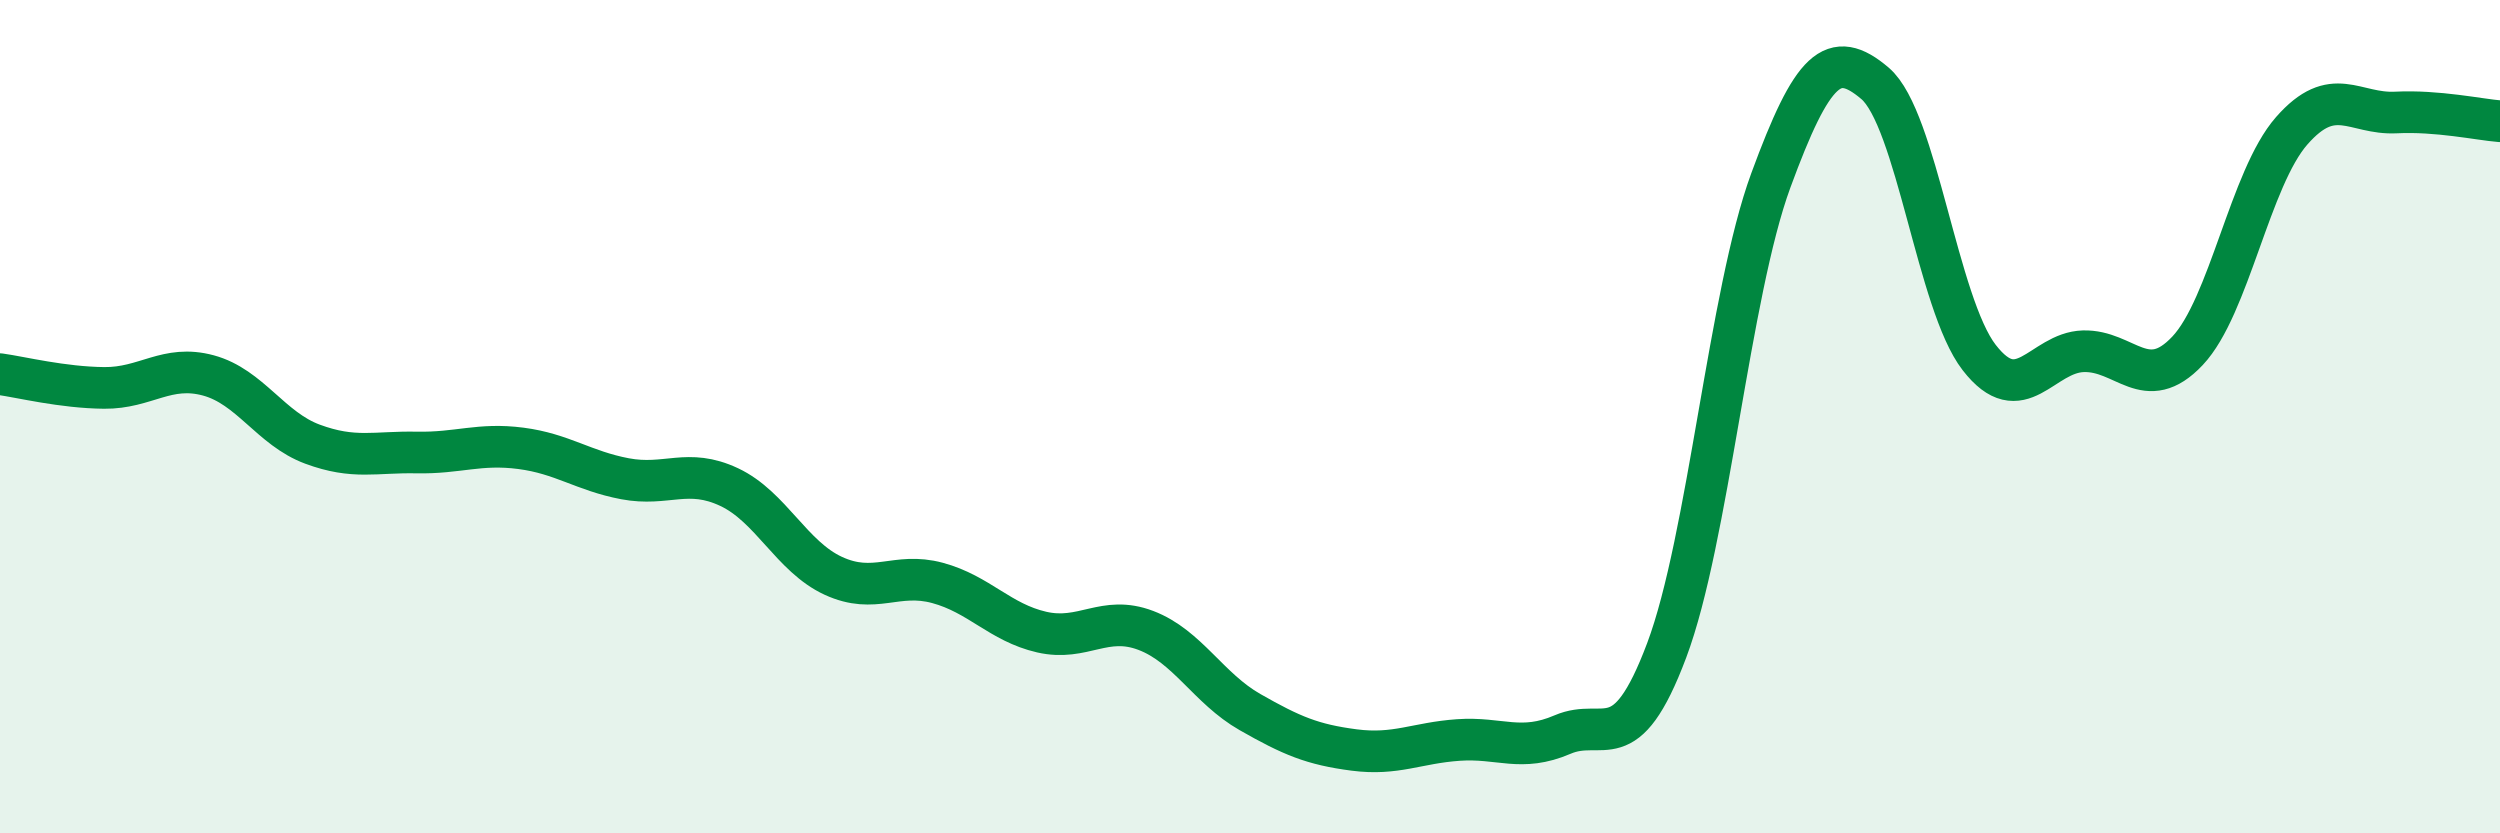 
    <svg width="60" height="20" viewBox="0 0 60 20" xmlns="http://www.w3.org/2000/svg">
      <path
        d="M 0,8.98 C 0.5,9.05 1.5,9.3 2.5,9.31 C 3.5,9.32 4,8.74 5,9.01 C 6,9.28 6.5,10.29 7.5,10.66 C 8.5,11.03 9,10.84 10,10.86 C 11,10.88 11.5,10.63 12.5,10.76 C 13.5,10.89 14,11.3 15,11.49 C 16,11.68 16.5,11.22 17.5,11.69 C 18.5,12.16 19,13.36 20,13.82 C 21,14.28 21.5,13.72 22.5,13.99 C 23.5,14.26 24,14.94 25,15.17 C 26,15.4 26.5,14.75 27.5,15.13 C 28.5,15.51 29,16.52 30,17.09 C 31,17.66 31.5,17.87 32.5,18 C 33.5,18.13 34,17.83 35,17.76 C 36,17.69 36.5,18.06 37.5,17.63 C 38.5,17.2 39,18.27 40,15.61 C 41,12.95 41.5,7.05 42.5,4.33 C 43.5,1.61 44,1.15 45,2 C 46,2.85 46.5,7.29 47.5,8.58 C 48.5,9.87 49,8.46 50,8.43 C 51,8.4 51.5,9.48 52.5,8.42 C 53.5,7.36 54,4.28 55,3.14 C 56,2 56.5,2.75 57.5,2.7 C 58.5,2.65 59.5,2.87 60,2.91L60 20L0 20Z"
        fill="#008740"
        opacity="0.1"
        stroke-linecap="round"
        stroke-linejoin="round"
      />
      <path
        d="M 0,8.98 C 0.5,9.05 1.5,9.3 2.5,9.31 C 3.5,9.32 4,8.74 5,9.01 C 6,9.28 6.5,10.29 7.5,10.66 C 8.5,11.03 9,10.84 10,10.86 C 11,10.88 11.5,10.63 12.5,10.76 C 13.5,10.89 14,11.3 15,11.49 C 16,11.68 16.5,11.22 17.5,11.69 C 18.5,12.16 19,13.36 20,13.82 C 21,14.28 21.5,13.72 22.5,13.99 C 23.5,14.26 24,14.94 25,15.17 C 26,15.4 26.5,14.75 27.5,15.13 C 28.5,15.51 29,16.52 30,17.09 C 31,17.66 31.5,17.87 32.5,18 C 33.5,18.13 34,17.83 35,17.76 C 36,17.69 36.5,18.06 37.5,17.63 C 38.5,17.2 39,18.27 40,15.61 C 41,12.95 41.5,7.05 42.5,4.33 C 43.5,1.61 44,1.15 45,2 C 46,2.85 46.5,7.29 47.5,8.58 C 48.5,9.87 49,8.46 50,8.43 C 51,8.4 51.5,9.48 52.5,8.42 C 53.5,7.36 54,4.28 55,3.14 C 56,2 56.5,2.75 57.5,2.7 C 58.5,2.65 59.5,2.87 60,2.91"
        stroke="#008740"
        stroke-width="1"
        fill="none"
        stroke-linecap="round"
        stroke-linejoin="round"
      />
    </svg>
  